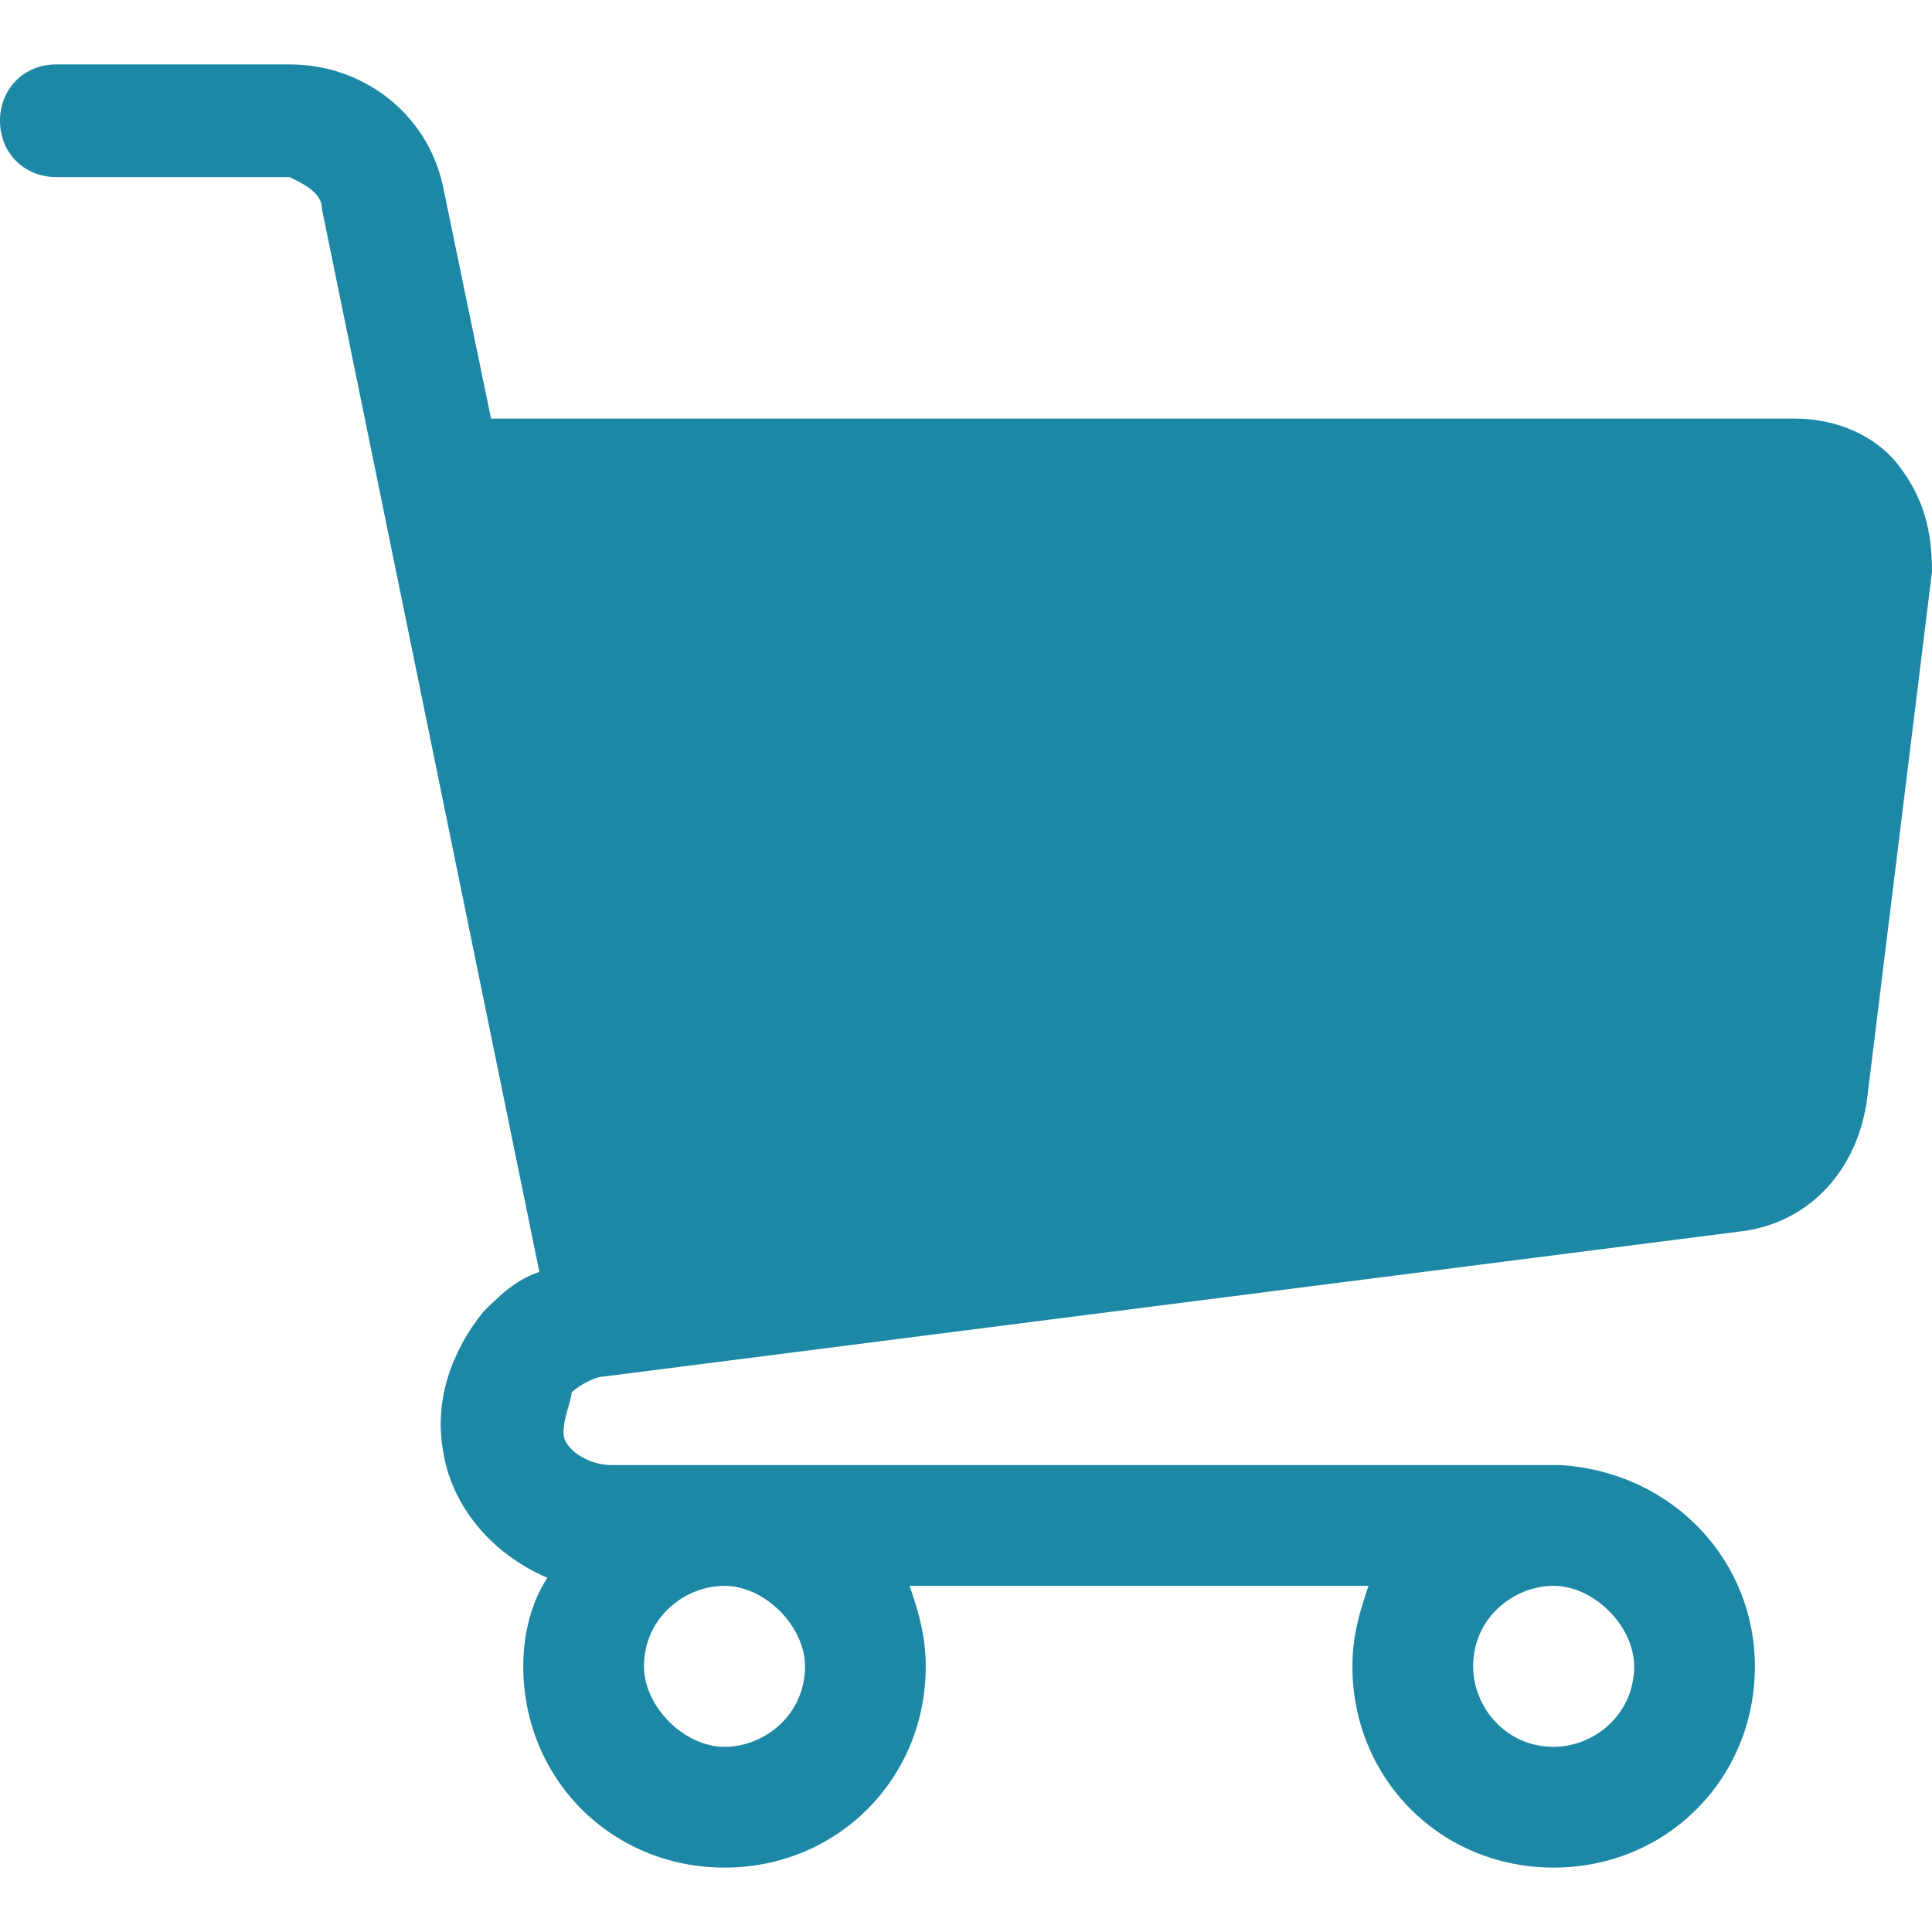 <?xml version="1.0" encoding="utf-8"?>
<!-- Generator: Adobe Illustrator 27.5.0, SVG Export Plug-In . SVG Version: 6.00 Build 0)  -->
<svg version="1.1" id="Laag_1" xmlns="http://www.w3.org/2000/svg" xmlns:xlink="http://www.w3.org/1999/xlink" x="0px" y="0px"
	 viewBox="0 0 24 24" style="enable-background:new 0 0 24 24;" xml:space="preserve">
<style type="text/css">
	.st0{fill:#1D88A5;}
</style>
<g id="Laag_1_00000165912759757273876170000008526045432925181877_">
</g>
<g id="Laag_2_00000018927288371809274190000016995211206736081821_">
	<path class="st0" d="M23.6,5.8c-0.3-0.4-0.8-0.6-1.3-0.6H6.1L5.5,2.3c-0.2-0.9-1-1.5-1.9-1.5H0.7C0.3,0.8,0,1.1,0,1.5
		s0.3,0.7,0.7,0.7h2.9C3.8,2.3,4,2.4,4,2.6l2.7,13.2c-0.3,0.1-0.5,0.3-0.7,0.5c-0.4,0.5-0.6,1.1-0.5,1.7c0.1,0.7,0.6,1.3,1.3,1.6
		c-0.2,0.3-0.3,0.7-0.3,1.1c0,1.4,1.1,2.5,2.5,2.5s2.5-1.1,2.5-2.5c0-0.4-0.1-0.7-0.2-1H17c-0.1,0.3-0.2,0.6-0.2,1
		c0,1.4,1.1,2.5,2.5,2.5s2.5-1.1,2.5-2.5c0-1.3-1-2.4-2.4-2.5l0,0H7.6C7.3,18.2,7,18,7,17.8s0.1-0.4,0.1-0.5
		c0.1-0.1,0.3-0.2,0.4-0.2l14.1-1.8c0.9-0.1,1.5-0.8,1.6-1.7L24,7.1C24,6.6,23.9,6.2,23.6,5.8z M10,20.7c0,0.6-0.5,1-1,1s-1-0.5-1-1
		c0-0.6,0.5-1,1-1S10,20.2,10,20.7z M20.3,20.7c0,0.6-0.5,1-1,1c-0.6,0-1-0.5-1-1c0-0.6,0.5-1,1-1S20.3,20.2,20.3,20.7z"/>
</g>
</svg>
